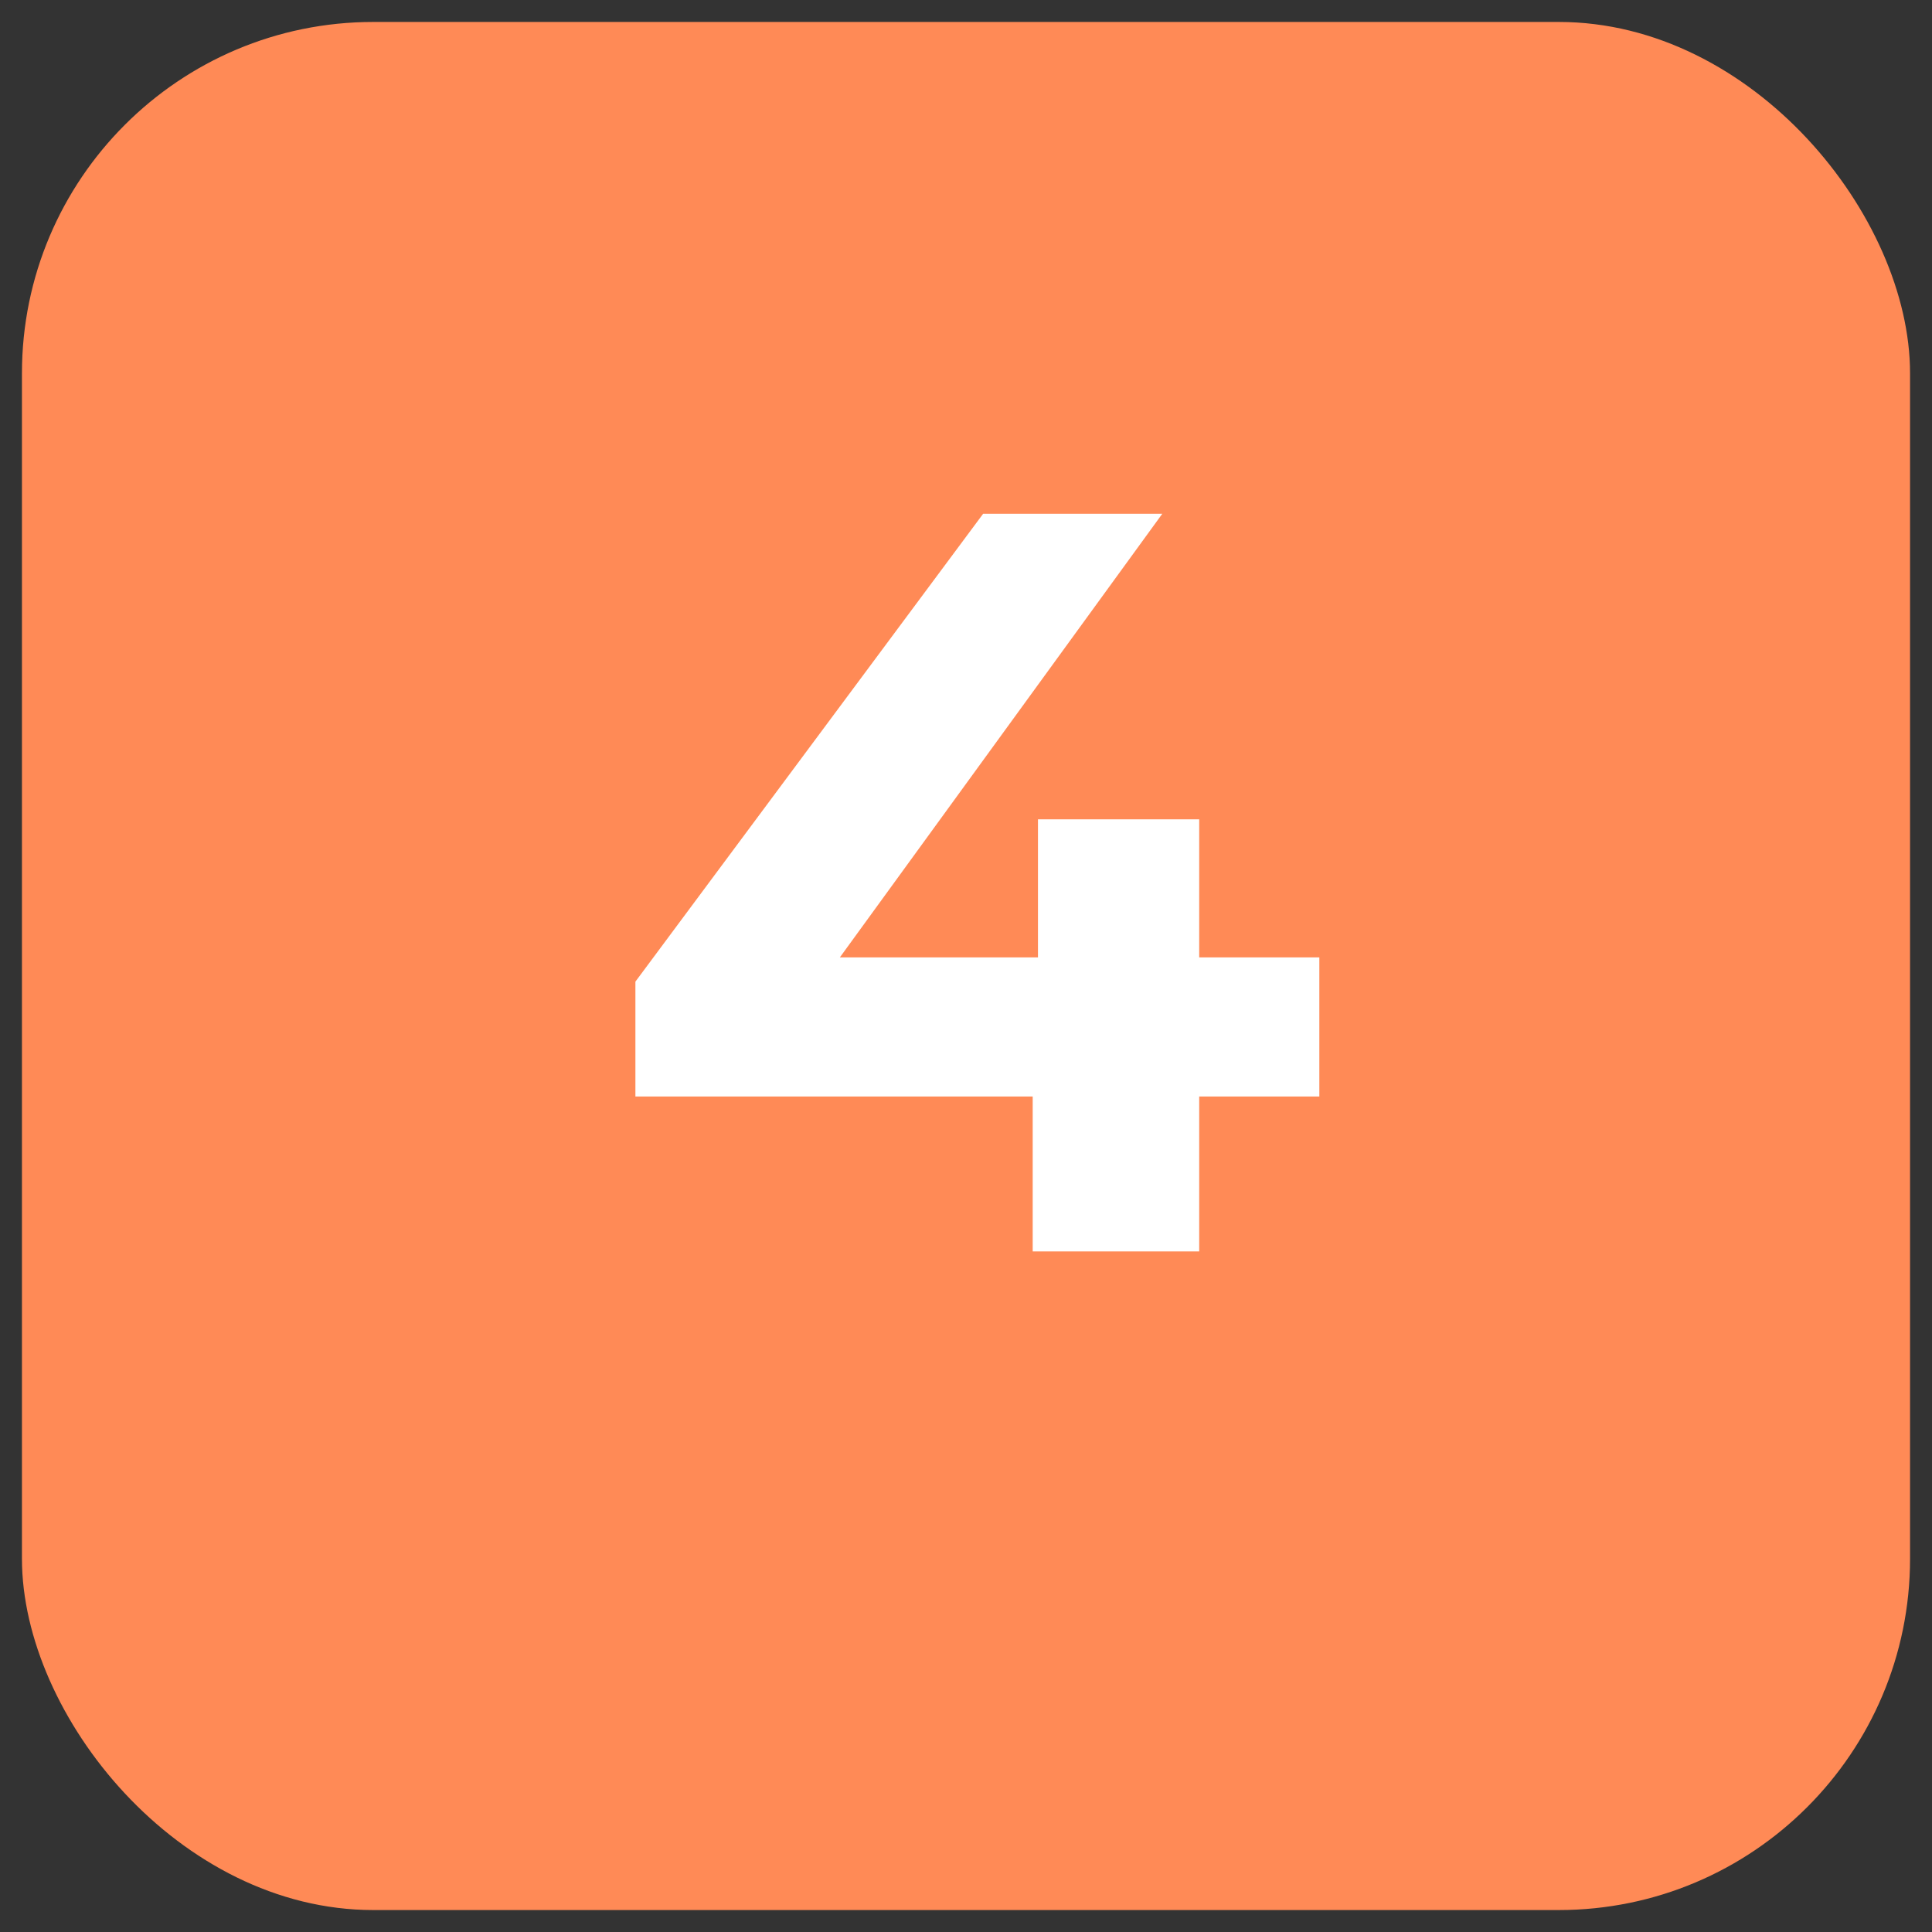 <svg xmlns="http://www.w3.org/2000/svg" fill="none" viewBox="0 0 44 44" height="44" width="44">
<rect x="0" y="0" width="44" height="44" fill="#333333" stroke="none"/>
<rect fill="#FF8A56" rx="8" height="43" width="43" y="0.5" x="0.5"></rect>
<path fill="white" d="M30.047 24.972H27.311V28.5H23.519V24.972H14.471V22.356L22.391 11.7H26.471L19.127 21.804H23.639V18.66H27.311V21.804H30.047V24.972Z"></path>
</svg>
